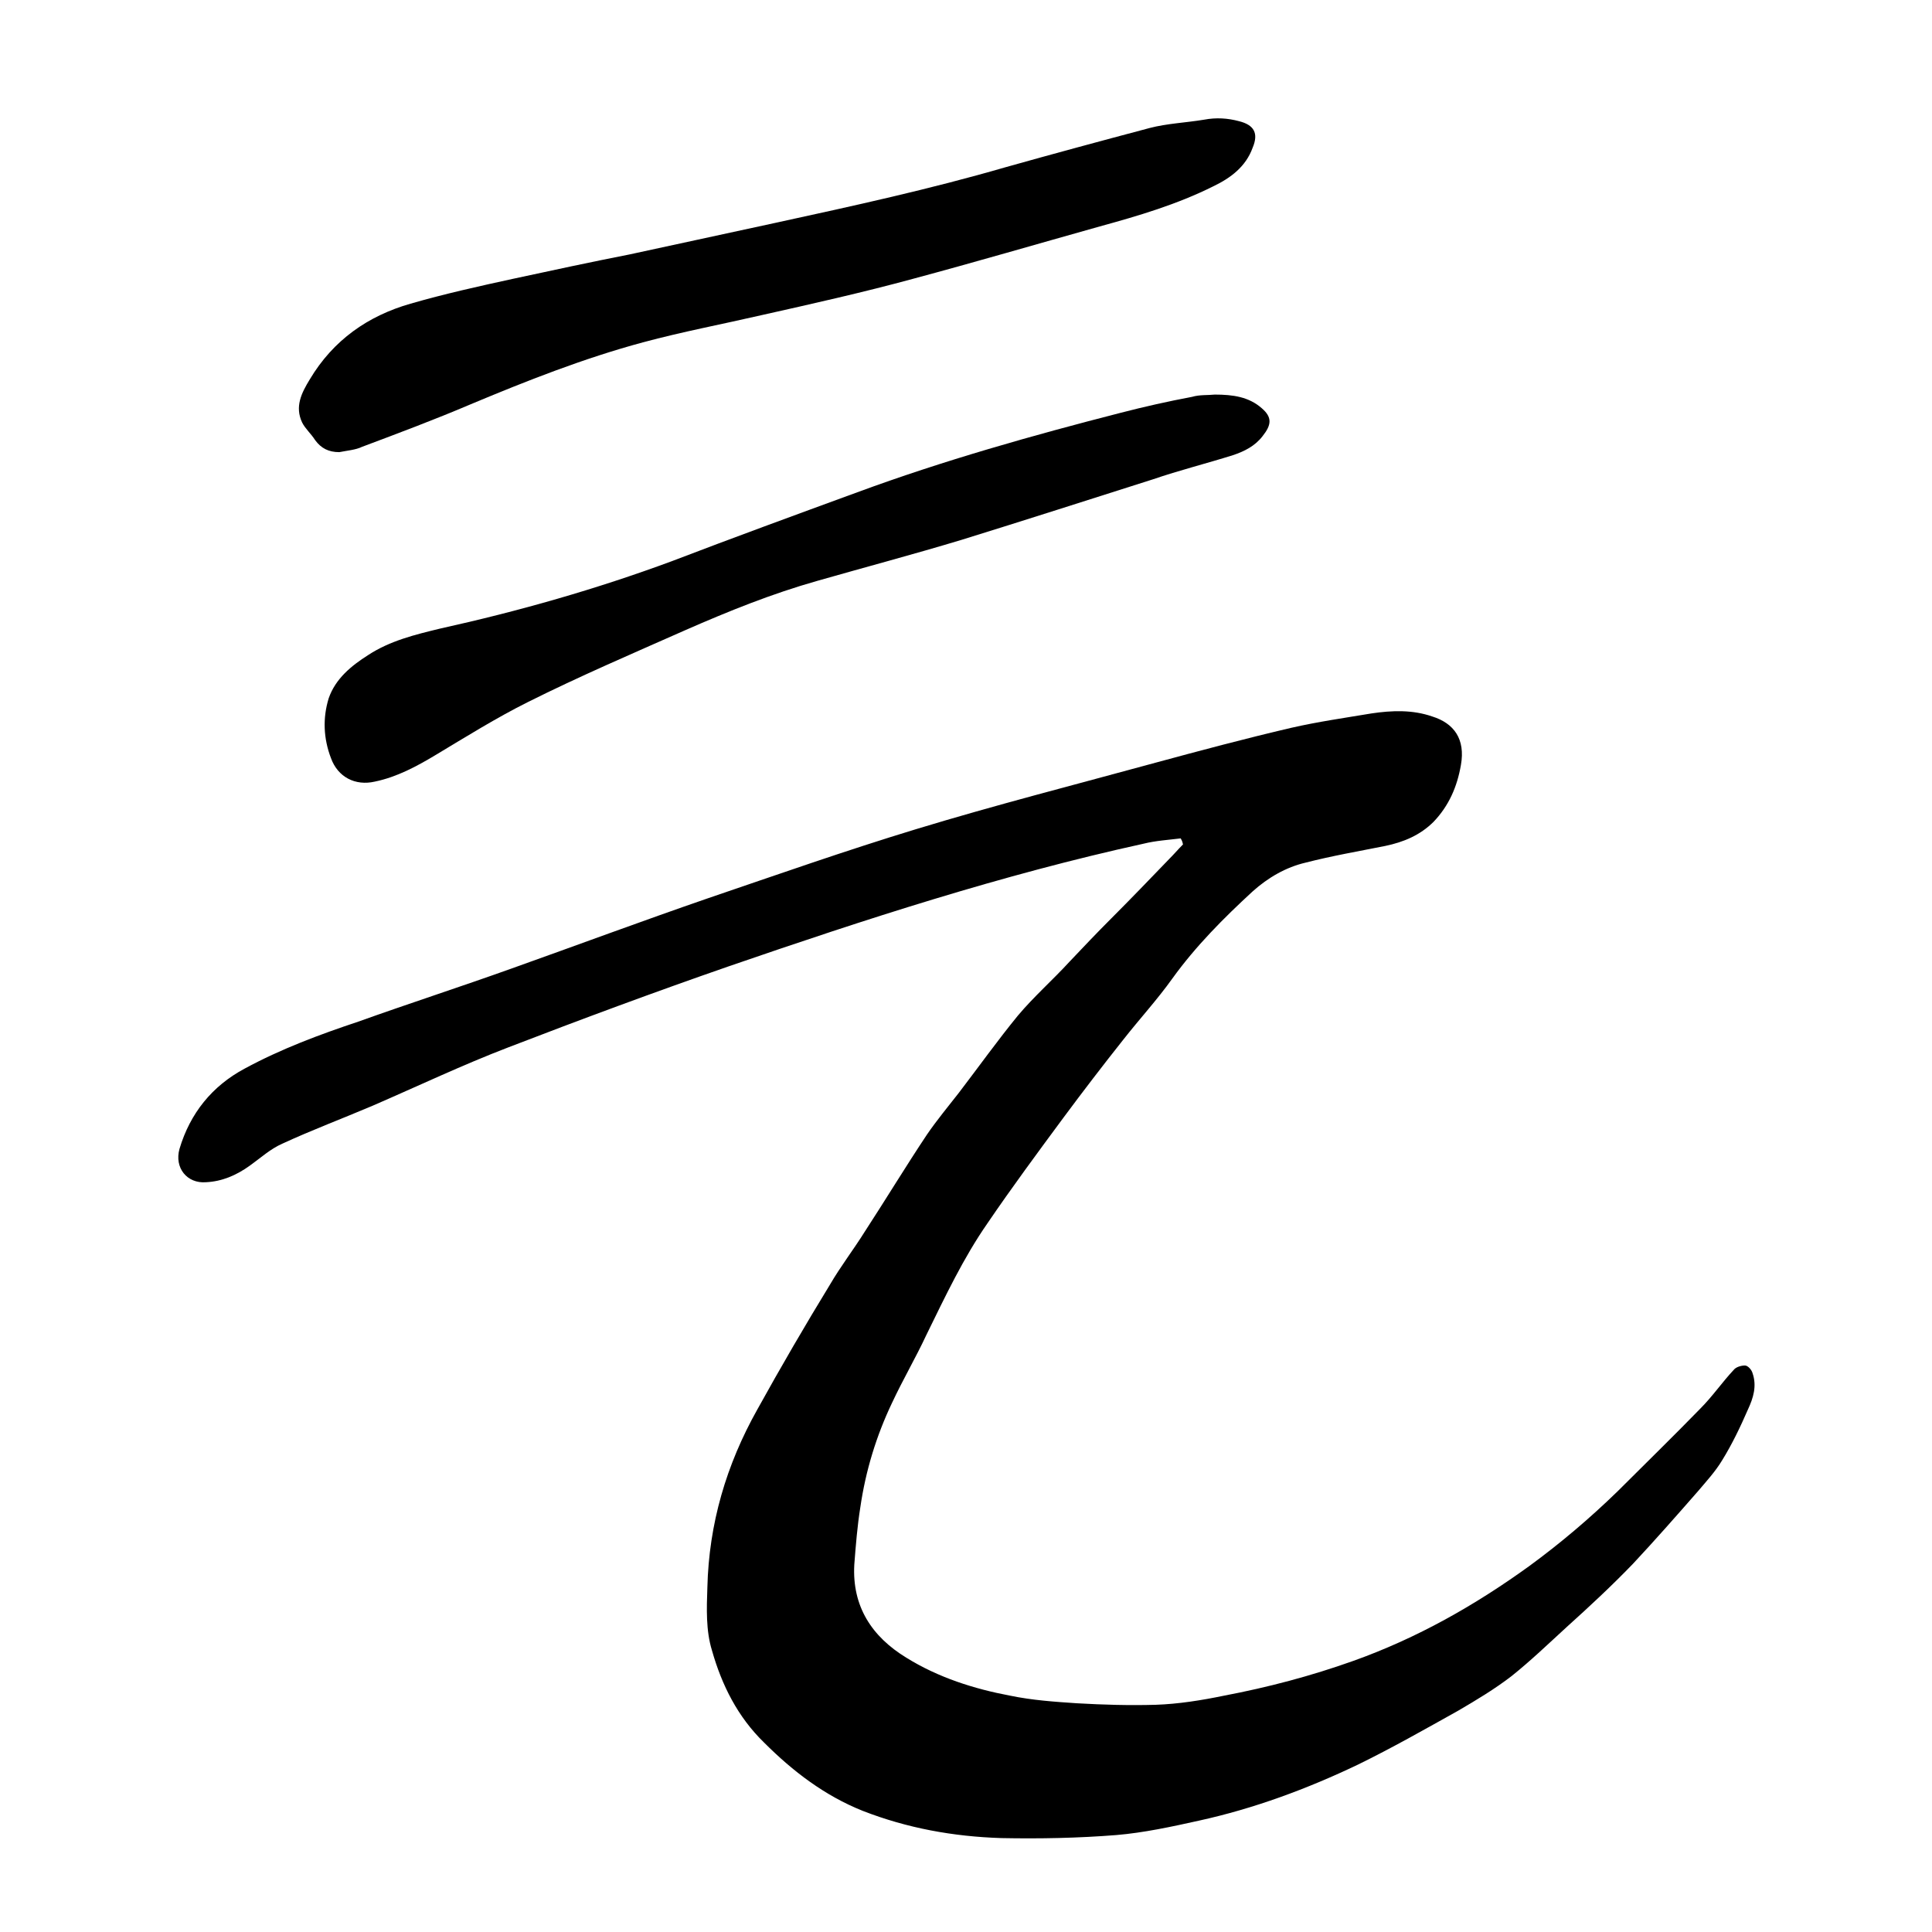 <?xml version="1.0" encoding="utf-8"?>
<!-- Generator: Adobe Illustrator 19.1.0, SVG Export Plug-In . SVG Version: 6.00 Build 0)  -->
<svg version="1.1" id="Livello_1" xmlns="http://www.w3.org/2000/svg" xmlns:xlink="http://www.w3.org/1999/xlink" x="0px" y="0px"
	 viewBox="0 0 255.1 255.1" style="enable-background:new 0 0 255.1 255.1;" xml:space="preserve">
<g>
	<path d="M155.9,110.7c-1.6,0.2-3.3,0.3-4.9,0.7c-18.7,4.1-36.8,10-54.8,16.2c-9.8,3.4-19.5,7-29.1,10.7c-6,2.3-11.9,5.1-17.9,7.7
		c-4,1.7-8,3.2-11.9,5c-1.6,0.7-2.9,1.9-4.3,2.9c-1.8,1.3-3.7,2.1-5.8,2.2c-2.5,0.2-4.2-1.9-3.5-4.4c1.4-4.7,4.3-8.3,8.6-10.6
		c4.8-2.6,9.9-4.5,15-6.2c6.7-2.4,13.5-4.6,20.2-7c8.7-3.1,17.3-6.3,26-9.3c9.1-3.1,18.2-6.3,27.4-9.1c10.5-3.2,21.1-5.9,31.7-8.8
		c5.9-1.6,11.9-3.2,17.9-4.6c3.5-0.8,7-1.3,10.6-1.9c2.7-0.4,5.4-0.5,8,0.4c2.9,0.9,4.4,3,3.8,6.4c-0.5,2.9-1.6,5.4-3.6,7.5
		c-1.8,1.8-4,2.7-6.4,3.2c-3.5,0.7-7,1.3-10.5,2.2c-2.6,0.6-5,2-7,3.8c-3.8,3.5-7.5,7.2-10.6,11.5c-2,2.8-4.3,5.3-6.5,8.1
		c-2.7,3.4-5.3,6.8-7.9,10.3c-3.4,4.6-6.8,9.2-10,13.9c-3.2,4.6-5.6,9.7-8.1,14.8c-1.4,3-3.1,5.9-4.5,8.9c-2.1,4.4-3.5,9-4.2,13.8
		c-0.4,2.5-0.6,5-0.8,7.6c-0.3,5.5,2.3,9.5,6.9,12.3c4.2,2.6,8.9,4.1,13.7,5c2.9,0.6,5.8,0.8,8.8,1c3.5,0.2,6.9,0.3,10.4,0.2
		c3-0.1,6.1-0.6,9-1.2c5.8-1.1,11.5-2.6,17.1-4.6c8.4-3,16-7.3,23.2-12.5c4.1-3,8-6.3,11.7-9.9c3.6-3.6,7.3-7.2,10.9-10.9
		c1.6-1.6,2.9-3.5,4.4-5.1c0.3-0.4,1-0.6,1.5-0.6c0.4,0,0.9,0.6,1,1c0.6,1.7,0.1,3.3-0.6,4.8c-1,2.3-2.1,4.6-3.4,6.7
		c-0.9,1.5-2.1,2.8-3.2,4.1c-2.8,3.2-5.7,6.5-8.6,9.6c-2.8,2.9-5.7,5.6-8.7,8.3c-2.4,2.2-4.8,4.5-7.3,6.5c-2.2,1.7-4.7,3.2-7.1,4.6
		c-4.3,2.4-8.7,4.9-13.2,7.1c-6.7,3.2-13.7,5.8-21,7.4c-3.6,0.8-7.3,1.6-10.9,1.9c-5,0.4-10.1,0.5-15.2,0.4
		c-6.3-0.2-12.4-1.3-18.3-3.6c-5-2-9.2-5.2-13-9c-3.5-3.4-5.6-7.6-6.9-12.2c-0.8-2.6-0.7-5.5-0.6-8.3c0.2-8.4,2.5-16.2,6.6-23.5
		c3.1-5.6,6.3-11.1,9.6-16.5c1.4-2.4,3.1-4.6,4.6-7c2.8-4.3,5.4-8.6,8.2-12.8c1.3-1.9,2.8-3.7,4.2-5.5c2.6-3.4,5.1-6.9,7.8-10.2
		c2.1-2.5,4.6-4.7,6.8-7.1c1.8-1.9,3.6-3.8,5.5-5.7c2.6-2.6,5.1-5.2,7.7-7.9c0.6-0.6,1.2-1.3,1.8-1.9
		C156.1,111,156,110.9,155.9,110.7z"/>
	<path d="M44.8,59.7c-1.4,0-2.4-0.5-3.2-1.6c-0.5-0.8-1.3-1.5-1.7-2.3c-1-2.1-0.1-3.9,1-5.7c3.1-5.2,7.7-8.4,13.3-10
		c4.5-1.3,9-2.3,13.6-3.3c5.1-1.1,10.2-2.2,15.3-3.2c6.5-1.4,12.9-2.8,19.4-4.2c10.1-2.2,20.2-4.4,30.2-7.3
		c6.4-1.8,12.7-3.5,19.1-5.2c2.3-0.6,4.8-0.7,7.2-1.1c1.6-0.3,3.1-0.2,4.6,0.2c2,0.5,2.6,1.6,1.8,3.5c-0.9,2.5-2.9,4-5.2,5.1
		c-4.8,2.4-9.9,3.9-15,5.3c-8.2,2.3-16.4,4.7-24.6,6.9c-6.6,1.8-13.3,3.3-20,4.8c-5.2,1.2-10.5,2.2-15.7,3.6
		c-7.8,2.1-15.4,5.1-22.8,8.2c-4.7,2-9.5,3.8-14.3,5.6C47,59.4,45.8,59.5,44.8,59.7z"/>
	<path d="M160.4,52.1c2.4,0,4.5,0.3,6.2,1.8c1.4,1.2,1.3,2.2,0.1,3.7c-1,1.3-2.4,2-3.9,2.5c-3.5,1.1-7.1,2-10.6,3.2
		c-8.5,2.7-16.9,5.4-25.3,8c-6.3,1.9-12.7,3.6-19,5.4c-6,1.7-11.7,4-17.4,6.5c-7,3.1-14,6.1-20.8,9.5c-4.2,2.1-8.2,4.6-12.2,7
		c-2.5,1.5-5.1,2.9-8,3.5c-2.6,0.6-4.9-0.6-5.8-3.1c-1-2.6-1.1-5.3-0.3-7.9c0.9-2.6,3-4.3,5.2-5.7c2.9-1.9,6.2-2.7,9.5-3.5
		c10.4-2.3,20.6-5.2,30.6-8.9C96.8,71,105,68,113.2,65c11.4-4.2,23.1-7.5,34.8-10.5c3.1-0.8,6.2-1.5,9.4-2.1
		C158.4,52.1,159.5,52.2,160.4,52.1z"/>
</g>
</svg>
